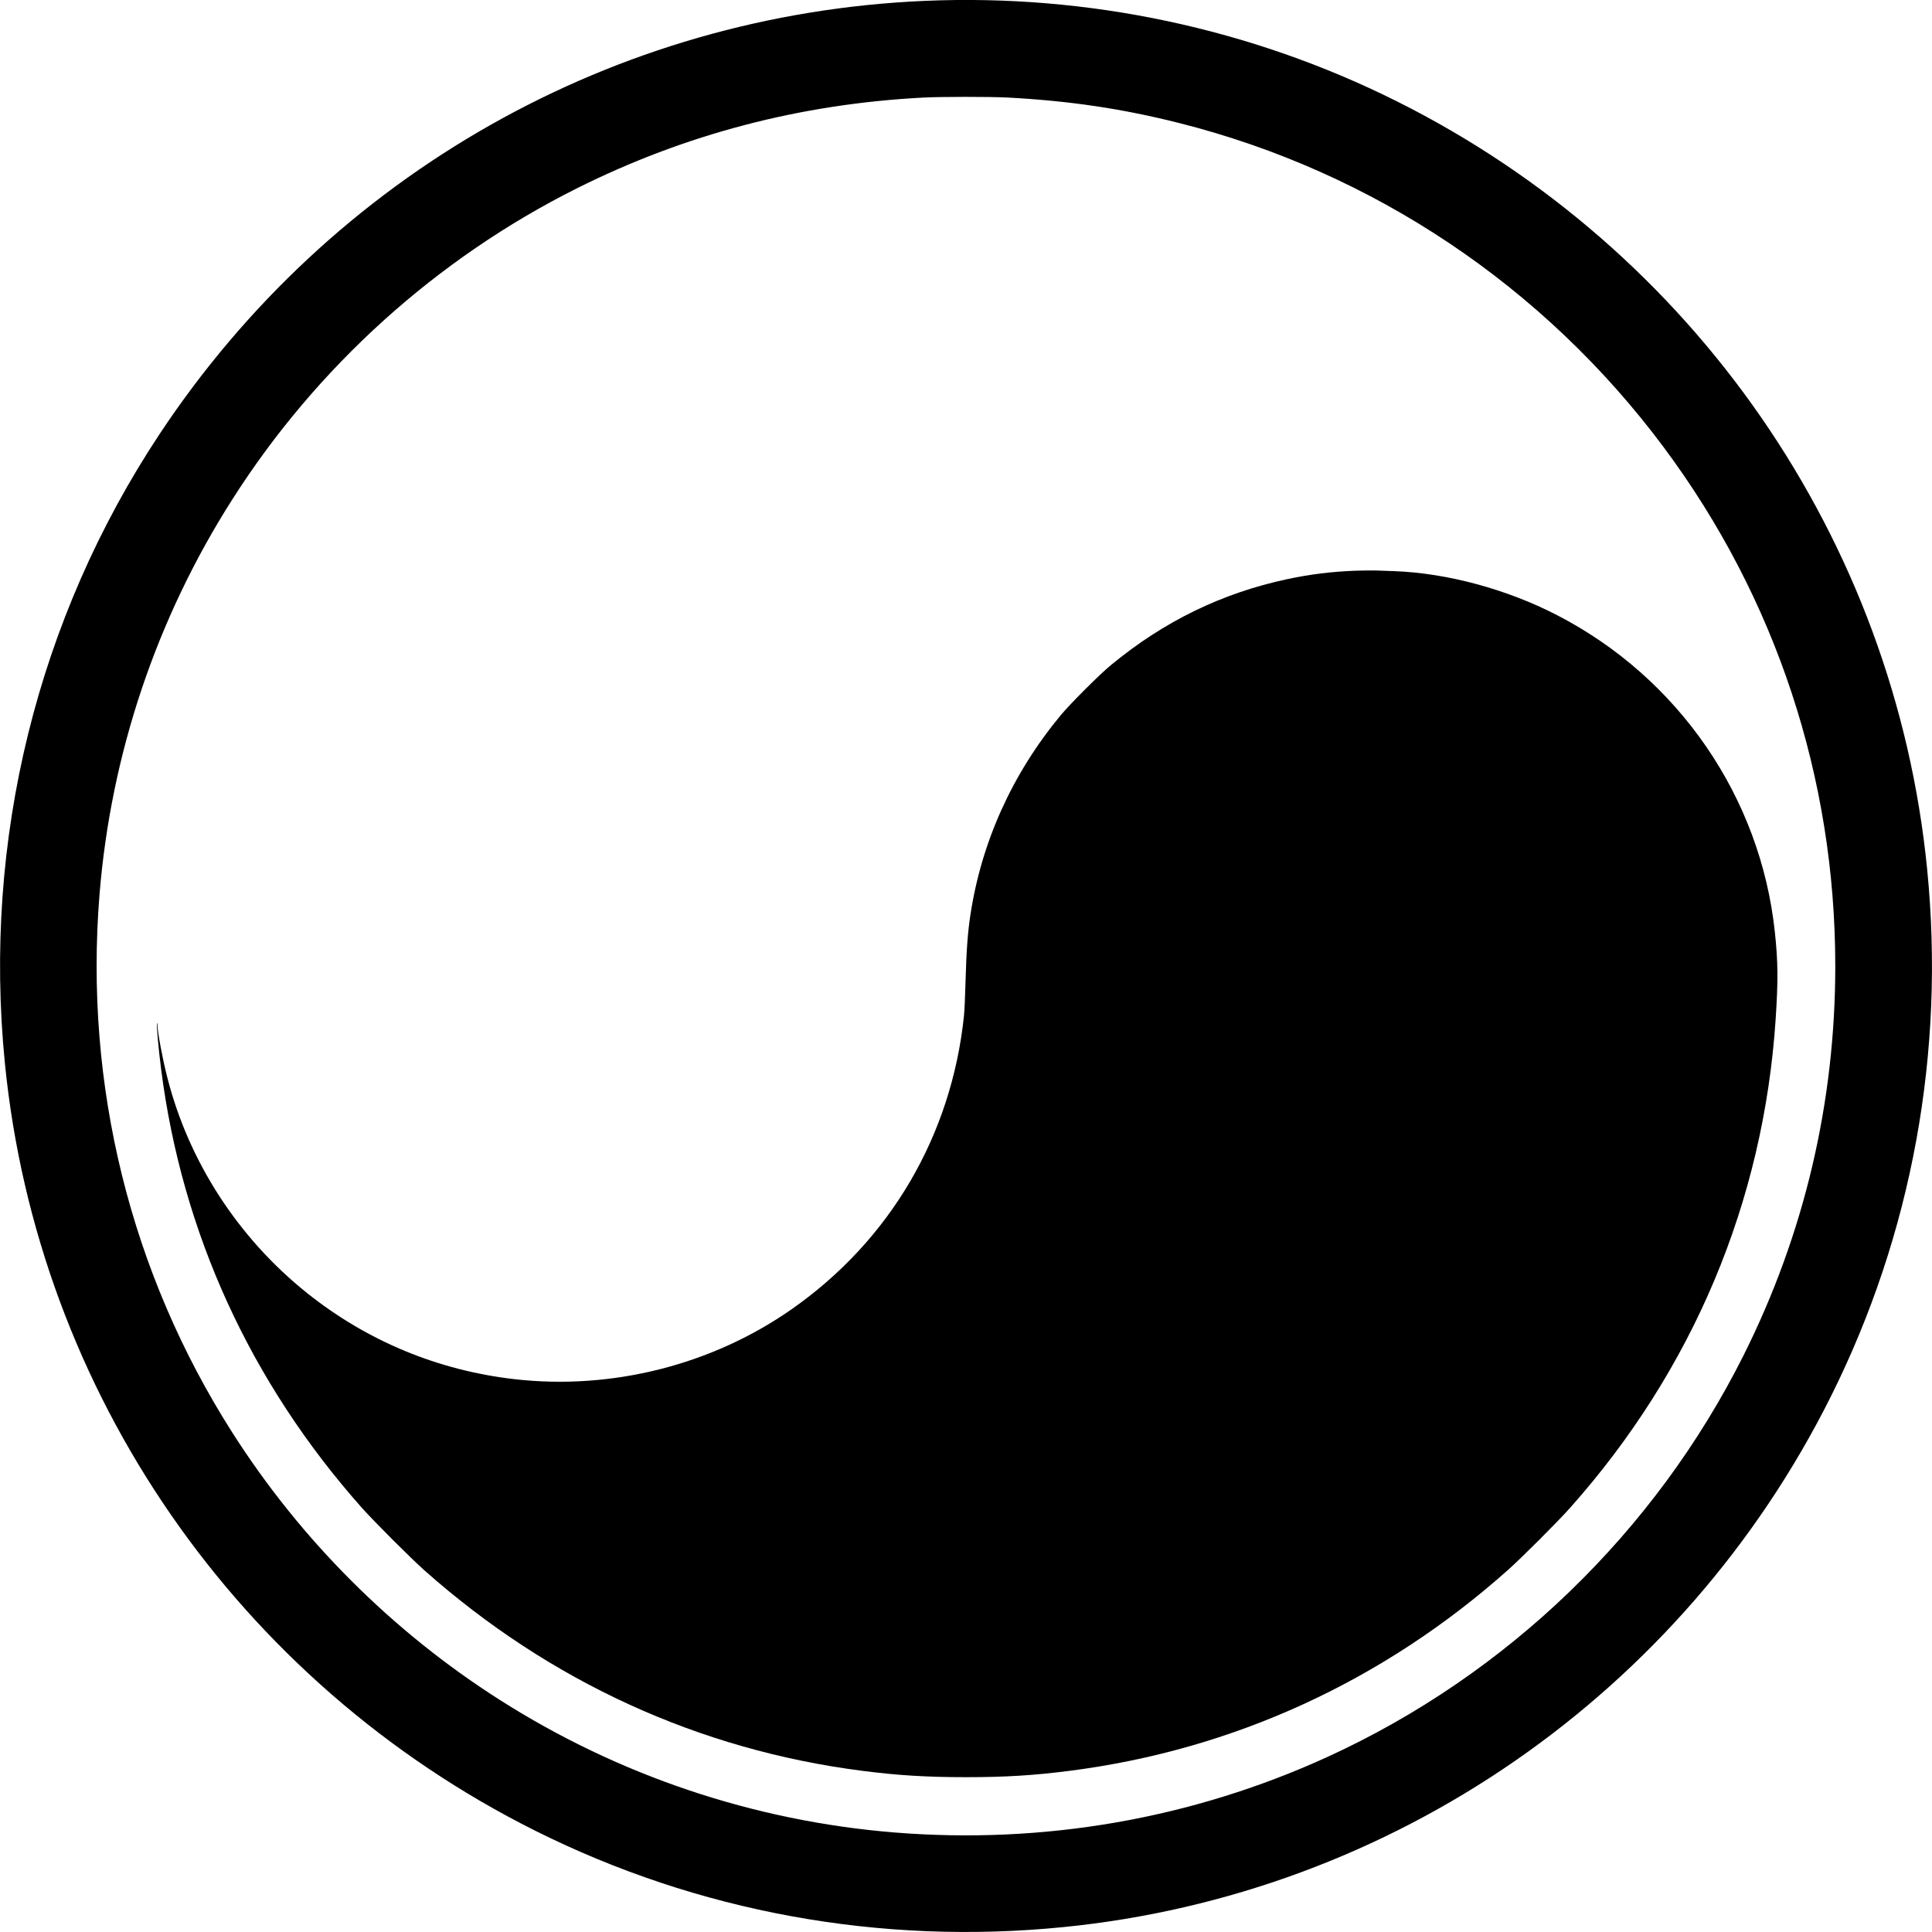 <?xml version="1.0" standalone="no"?>
<!DOCTYPE svg PUBLIC "-//W3C//DTD SVG 20010904//EN"
 "http://www.w3.org/TR/2001/REC-SVG-20010904/DTD/svg10.dtd">
<svg version="1.0" xmlns="http://www.w3.org/2000/svg"
 width="2417pt" height="2417pt" viewBox="0 0 2417 2417"
 preserveAspectRatio="xMidYMid meet">
<g transform="translate(0,2417) scale(0.1,-0.1)"
fill="#000000" stroke="none">
<path d="M11565 24159 c-3880 -168 -7414 -2169 -9567 -5417 -1532 -2312 -2214
-5084 -1937 -7872 408 -4116 2916 -7744 6637 -9604 2033 -1016 4313 -1433
6602 -1205 4116 408 7745 2916 9604 6637 1016 2033 1433 4313 1205 6602 -408
4116 -2916 7745 -6637 9604 -1821 910 -3862 1344 -5907 1255z m1035 -1209
c776 -41 1439 -139 2155 -320 2424 -612 4561 -2043 6062 -4060 1399 -1880
2143 -4131 2143 -6485 0 -1708 -387 -3350 -1146 -4868 -1109 -2214 -2962
-4002 -5214 -5030 -1688 -770 -3541 -1093 -5410 -942 -1759 143 -3453 712
-4943 1662 -1340 854 -2486 2000 -3340 3340 -1275 2000 -1855 4349 -1662 6733
143 1759 712 3453 1662 4943 1057 1660 2557 3013 4310 3891 1352 676 2791
1054 4328 1135 224 12 833 12 1055 1z"/>
<path d="M16950 17030 c-297 -12 -556 -44 -845 -105 -819 -175 -1545 -529
-2205 -1074 -148 -122 -509 -483 -632 -631 -604 -730 -989 -1581 -1128 -2496
-33 -219 -50 -445 -60 -809 -5 -192 -14 -395 -20 -450 -156 -1501 -925 -2812
-2155 -3673 -997 -698 -2251 -1015 -3467 -876 -959 109 -1846 478 -2597 1078
-862 689 -1482 1646 -1749 2701 -59 230 -120 556 -123 657 -1 18 -3 25 -6 15
-6 -25 22 -340 53 -575 262 -2046 1117 -3914 2508 -5482 155 -174 612 -631
786 -786 1567 -1391 3437 -2247 5480 -2508 447 -57 801 -79 1295 -79 493 0
848 22 1293 79 2046 261 3926 1122 5487 2513 168 149 627 608 776 776 1536
1724 2422 3830 2573 6115 32 484 30 717 -10 1090 -179 1687 -1205 3180 -2724
3964 -629 325 -1376 527 -2040 551 -80 3 -181 7 -225 8 -44 2 -163 0 -265 -3z"/>
</g>
</svg>
